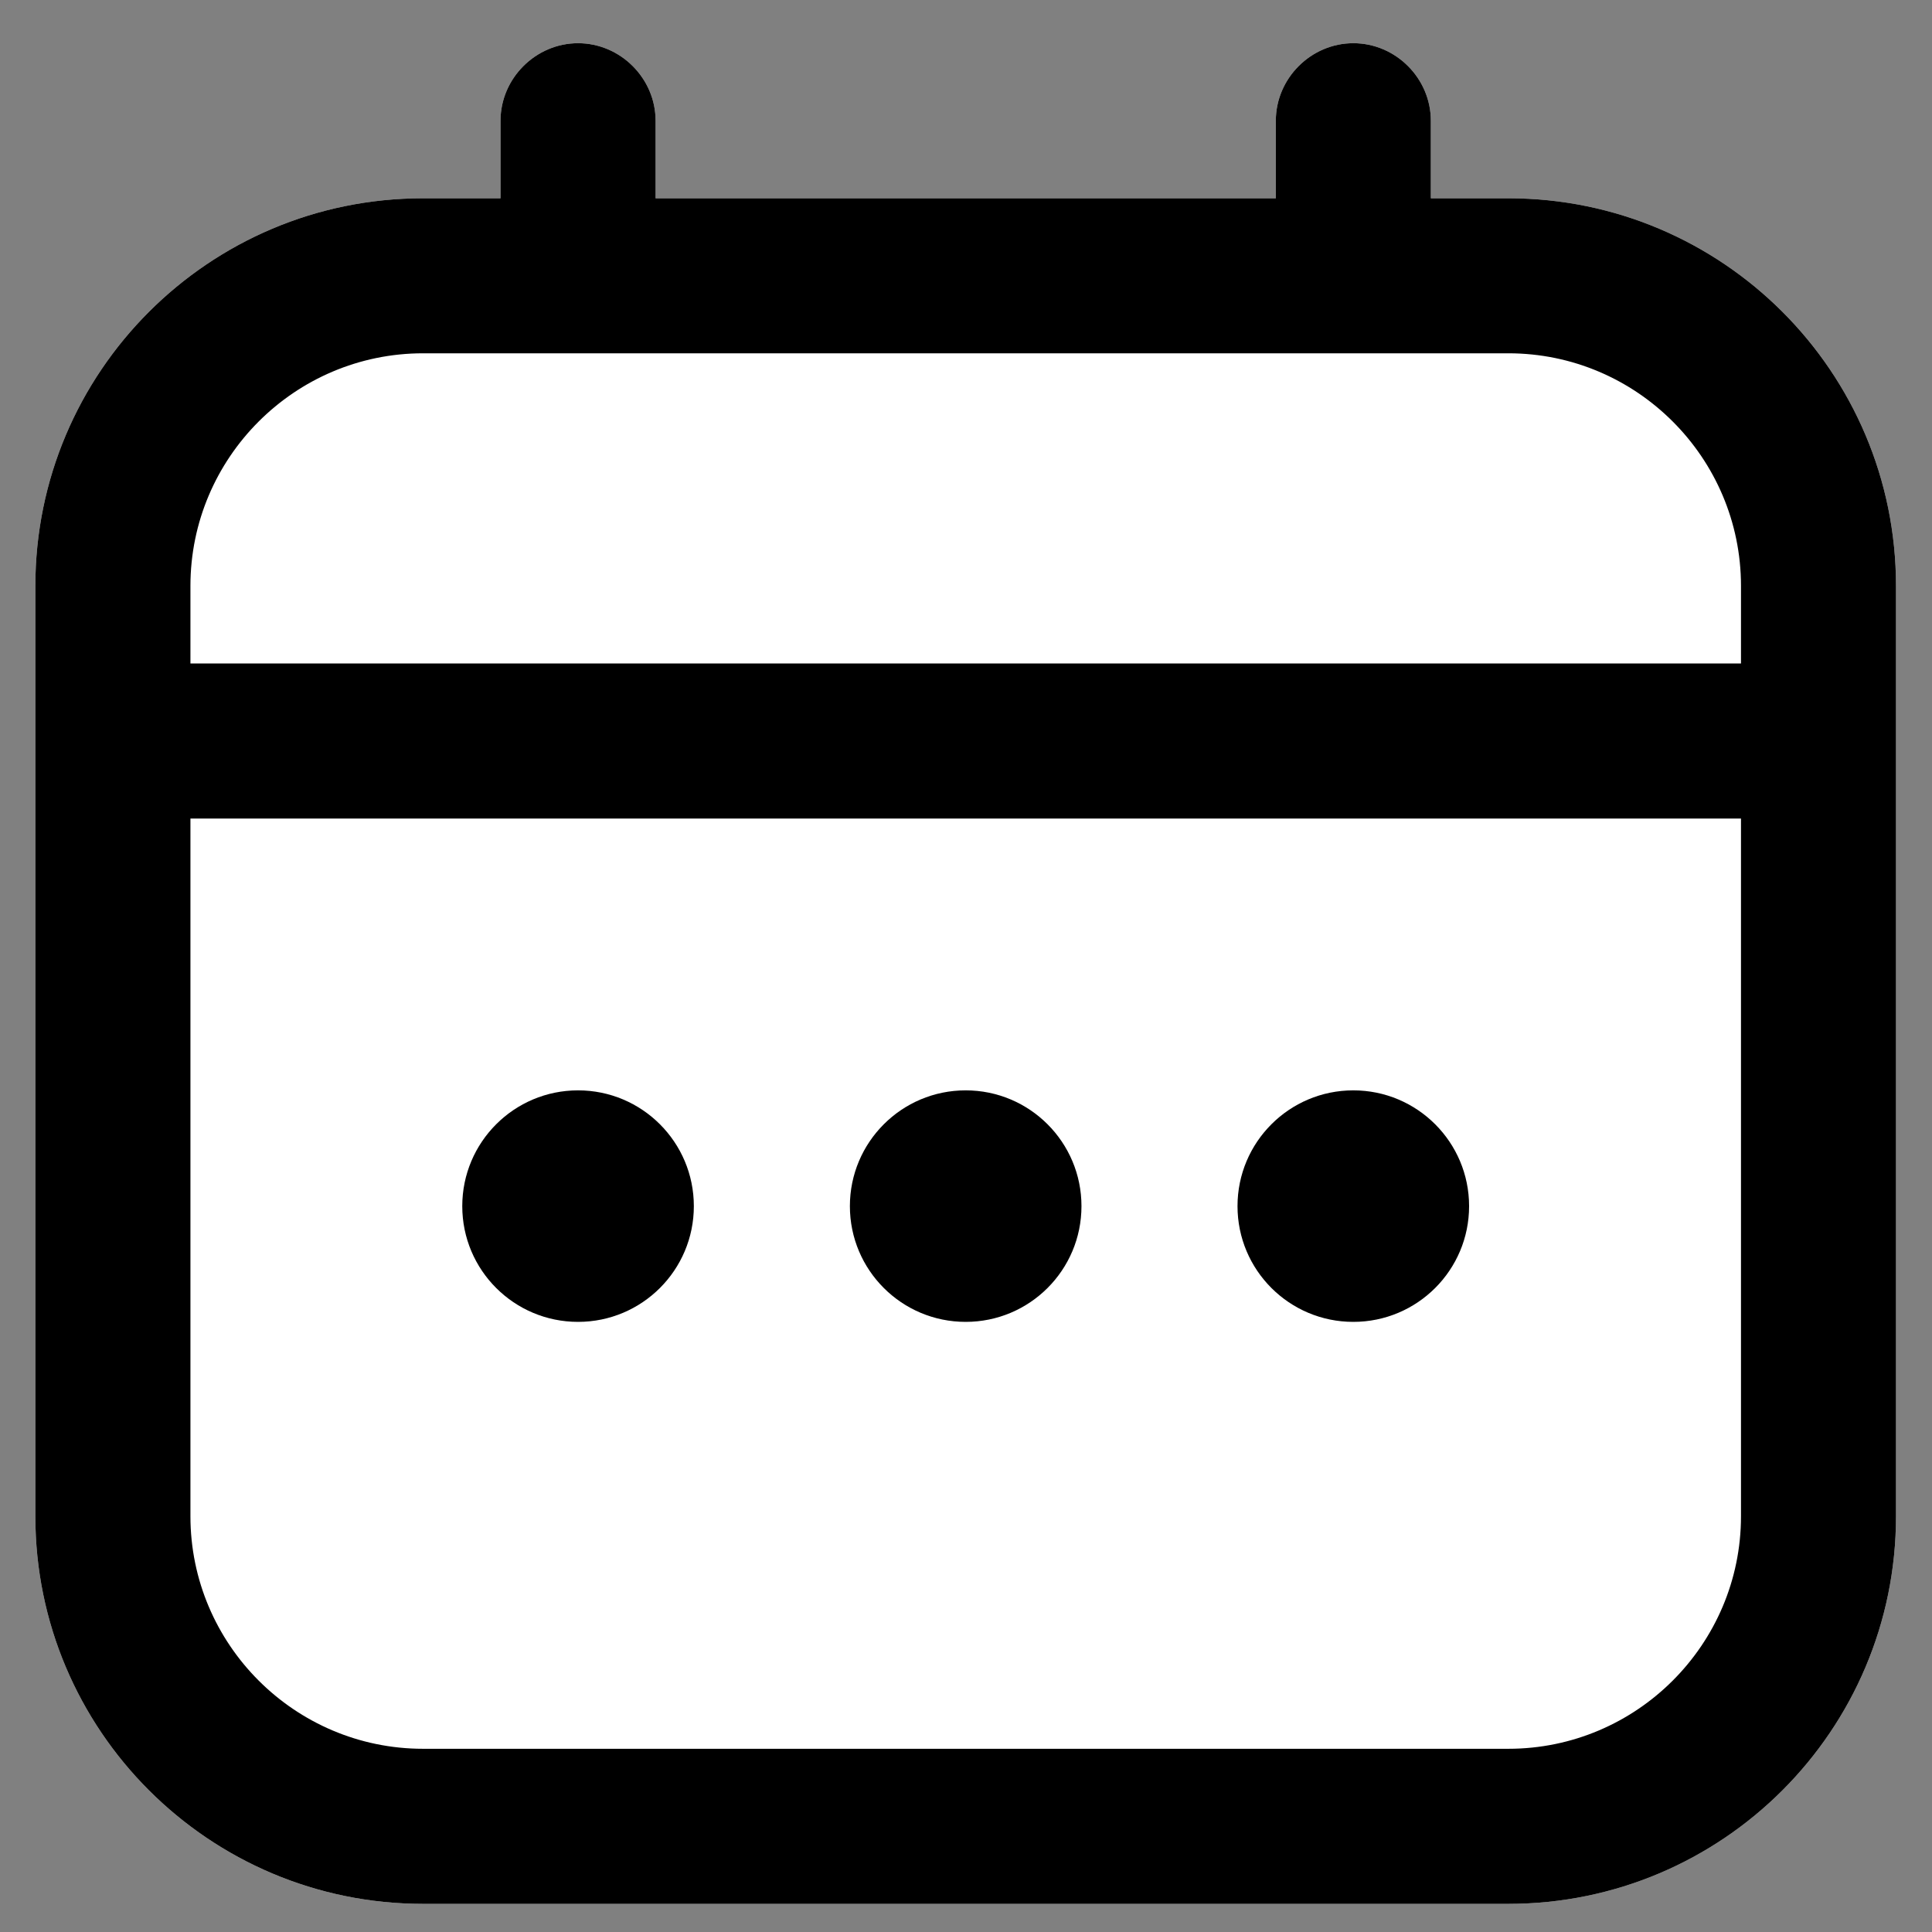 <svg width="30" height="30" viewBox="0 0 30 30" fill="none" xmlns="http://www.w3.org/2000/svg">
<rect x="0" y="0" width="30" height="30" fill="#808080" stroke="none"/>
<g clip-path="url(#clip0_2474_12)">
<path d="M23.422 3.079H22.218V1.875C22.218 1.217 21.673 0.671 21.015 0.671C20.356 0.671 19.811 1.217 19.811 1.875V3.079H10.18V1.875C10.18 1.217 9.634 0.671 8.976 0.671C8.318 0.671 7.772 1.217 7.772 1.875V3.079H6.569C3.246 3.079 0.549 5.775 0.549 9.098V23.544C0.549 26.867 3.246 29.563 6.569 29.563H23.422C26.745 29.563 29.441 26.867 29.441 23.544V9.098C29.441 5.775 26.745 3.079 23.422 3.079Z" fill="white"/>
<path d="M14.995 20.526C15.988 20.526 16.793 19.722 16.793 18.729C16.793 17.736 15.988 16.931 14.995 16.931C14.002 16.931 13.197 17.736 13.197 18.729C13.197 19.722 14.002 20.526 14.995 20.526Z" fill="black"/>
<path d="M23.422 3.079H22.218V1.875C22.218 1.217 21.673 0.671 21.015 0.671C20.356 0.671 19.811 1.217 19.811 1.875V3.079H10.18V1.875C10.18 1.217 9.634 0.671 8.976 0.671C8.318 0.671 7.772 1.217 7.772 1.875V3.079H6.569C3.246 3.079 0.549 5.775 0.549 9.098V23.544C0.549 26.867 3.246 29.563 6.569 29.563H23.422C26.745 29.563 29.441 26.867 29.441 23.544V9.098C29.441 5.775 26.745 3.079 23.422 3.079ZM2.957 9.098C2.957 7.108 4.578 5.486 6.569 5.486H23.422C25.413 5.486 27.034 7.108 27.034 9.098V10.302H2.957V9.098ZM23.422 27.155H6.569C4.578 27.155 2.957 25.534 2.957 23.544V12.71H27.034V23.544C27.034 25.534 25.413 27.155 23.422 27.155Z" fill="black"/>
<path d="M8.976 20.526C9.969 20.526 10.774 19.722 10.774 18.729C10.774 17.736 9.969 16.931 8.976 16.931C7.983 16.931 7.178 17.736 7.178 18.729C7.178 19.722 7.983 20.526 8.976 20.526Z" fill="black"/>
<path d="M21.014 20.526C22.007 20.526 22.812 19.722 22.812 18.729C22.812 17.736 22.007 16.931 21.014 16.931C20.021 16.931 19.216 17.736 19.216 18.729C19.216 19.722 20.021 20.526 21.014 20.526Z" fill="black"/>
</g>
<defs>
<clipPath id="clip0_2474_12">
<rect width="28.892" height="28.892" fill="white" transform="translate(0.549 0.671)"/>
</clipPath>
</defs>
</svg>
